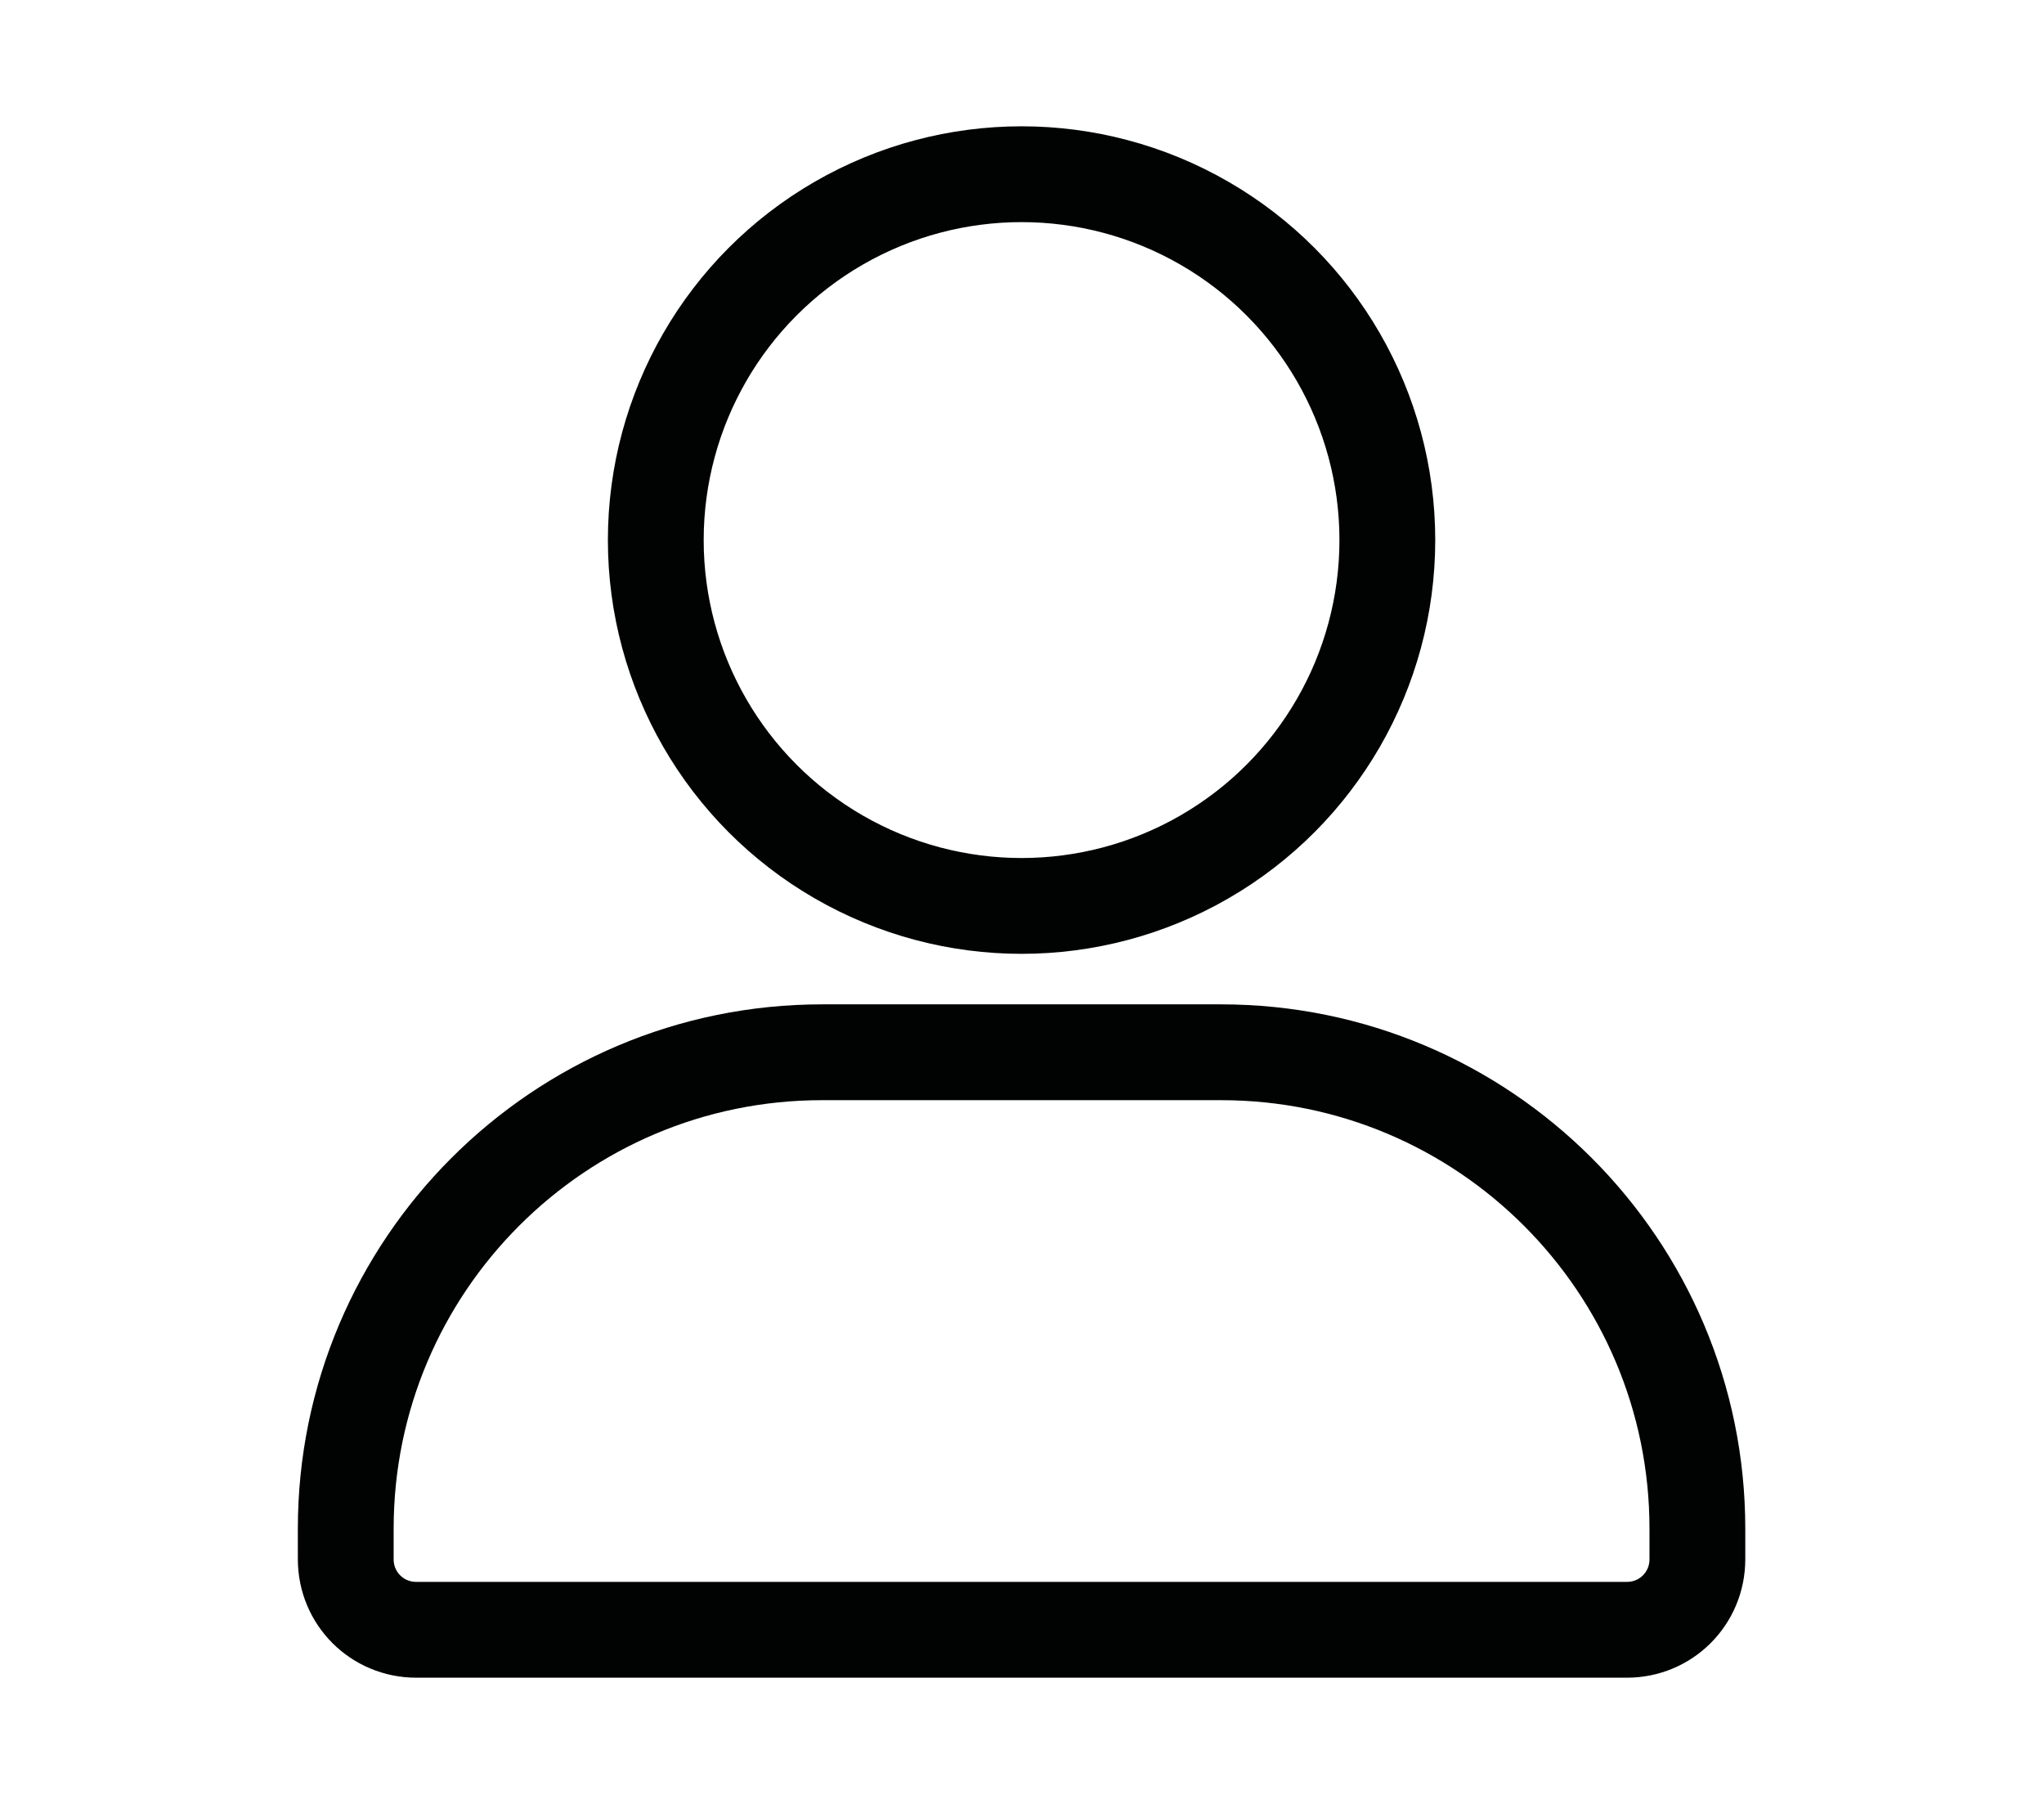 <?xml version="1.0" encoding="utf-8"?>
<!-- Generator: Adobe Illustrator 27.0.0, SVG Export Plug-In . SVG Version: 6.00 Build 0)  -->
<svg version="1.1" id="Warstwa_1" xmlns="http://www.w3.org/2000/svg" xmlns:xlink="http://www.w3.org/1999/xlink" x="0px" y="0px"
	 viewBox="0 0 234.7 207.1" style="enable-background:new 0 0 234.7 207.1;" xml:space="preserve">
<style type="text/css">
	.st0{fill:none;stroke:#010202;stroke-width:11;stroke-miterlimit:10;}
</style>
<circle class="st0" cx="117.3" cy="62" r="42"/>
<path class="st0" d="M140.2,120.8h-22.9H94.4c-30.2,0-54.7,24.5-54.7,54.7v3.5c0,4.5,3.6,8.1,8.1,8.1h69.5h69.5
	c4.5,0,8.1-3.6,8.1-8.1v-3.5C194.9,145.3,170.4,120.8,140.2,120.8z"/>
</svg>
